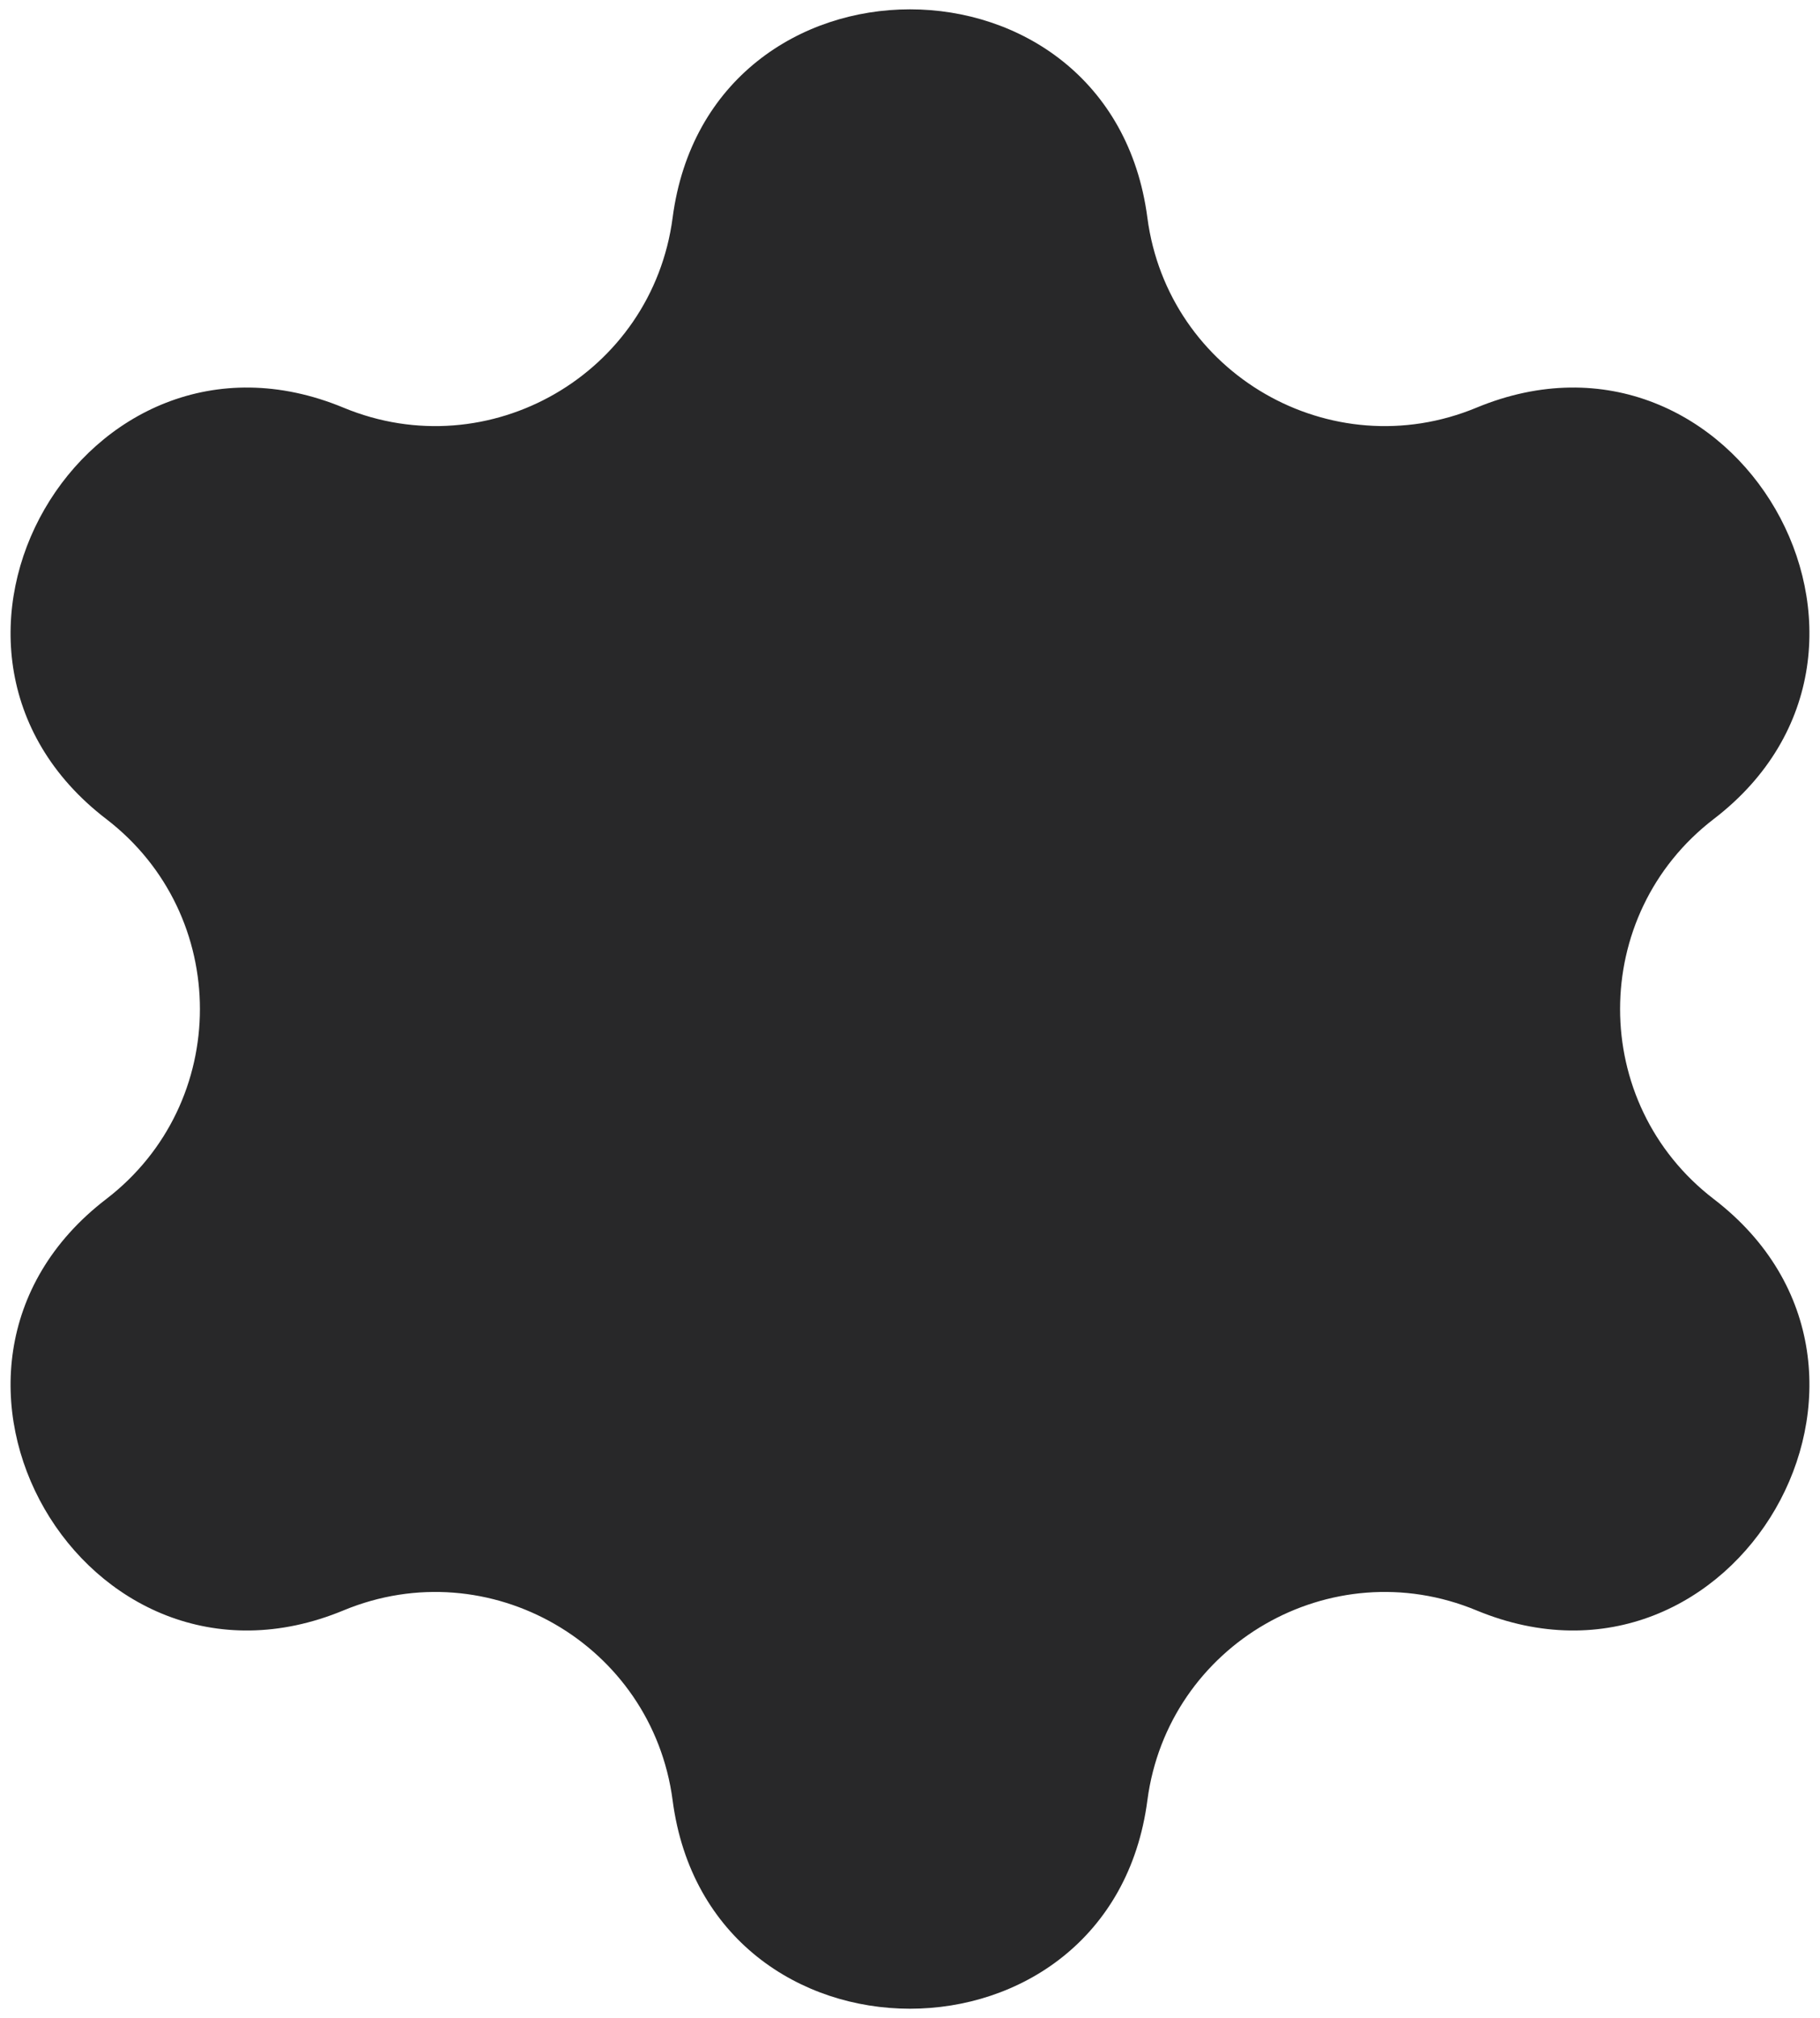 <svg width="83" height="92" viewBox="0 0 83 92" fill="none" xmlns="http://www.w3.org/2000/svg">
<path d="M30.675 9.922C32.338 -2.74 50.662 -2.74 52.325 9.922V9.922C53.261 17.042 60.698 21.336 67.332 18.586V18.586C79.129 13.695 88.292 29.565 78.157 37.336V37.336C72.458 41.706 72.458 50.294 78.157 54.664V54.664C88.292 62.435 79.129 78.305 67.332 73.414V73.414C60.698 70.664 53.261 74.958 52.325 82.078V82.078C50.662 94.74 32.338 94.74 30.675 82.078V82.078C29.739 74.958 22.302 70.664 15.668 73.414V73.414C3.871 78.305 -5.292 62.435 4.843 54.664V54.664C10.542 50.294 10.542 41.706 4.843 37.336V37.336C-5.292 29.565 3.871 13.695 15.668 18.586V18.586C22.302 21.336 29.739 17.042 30.675 9.922V9.922Z" fill="#282829"/>
</svg>
